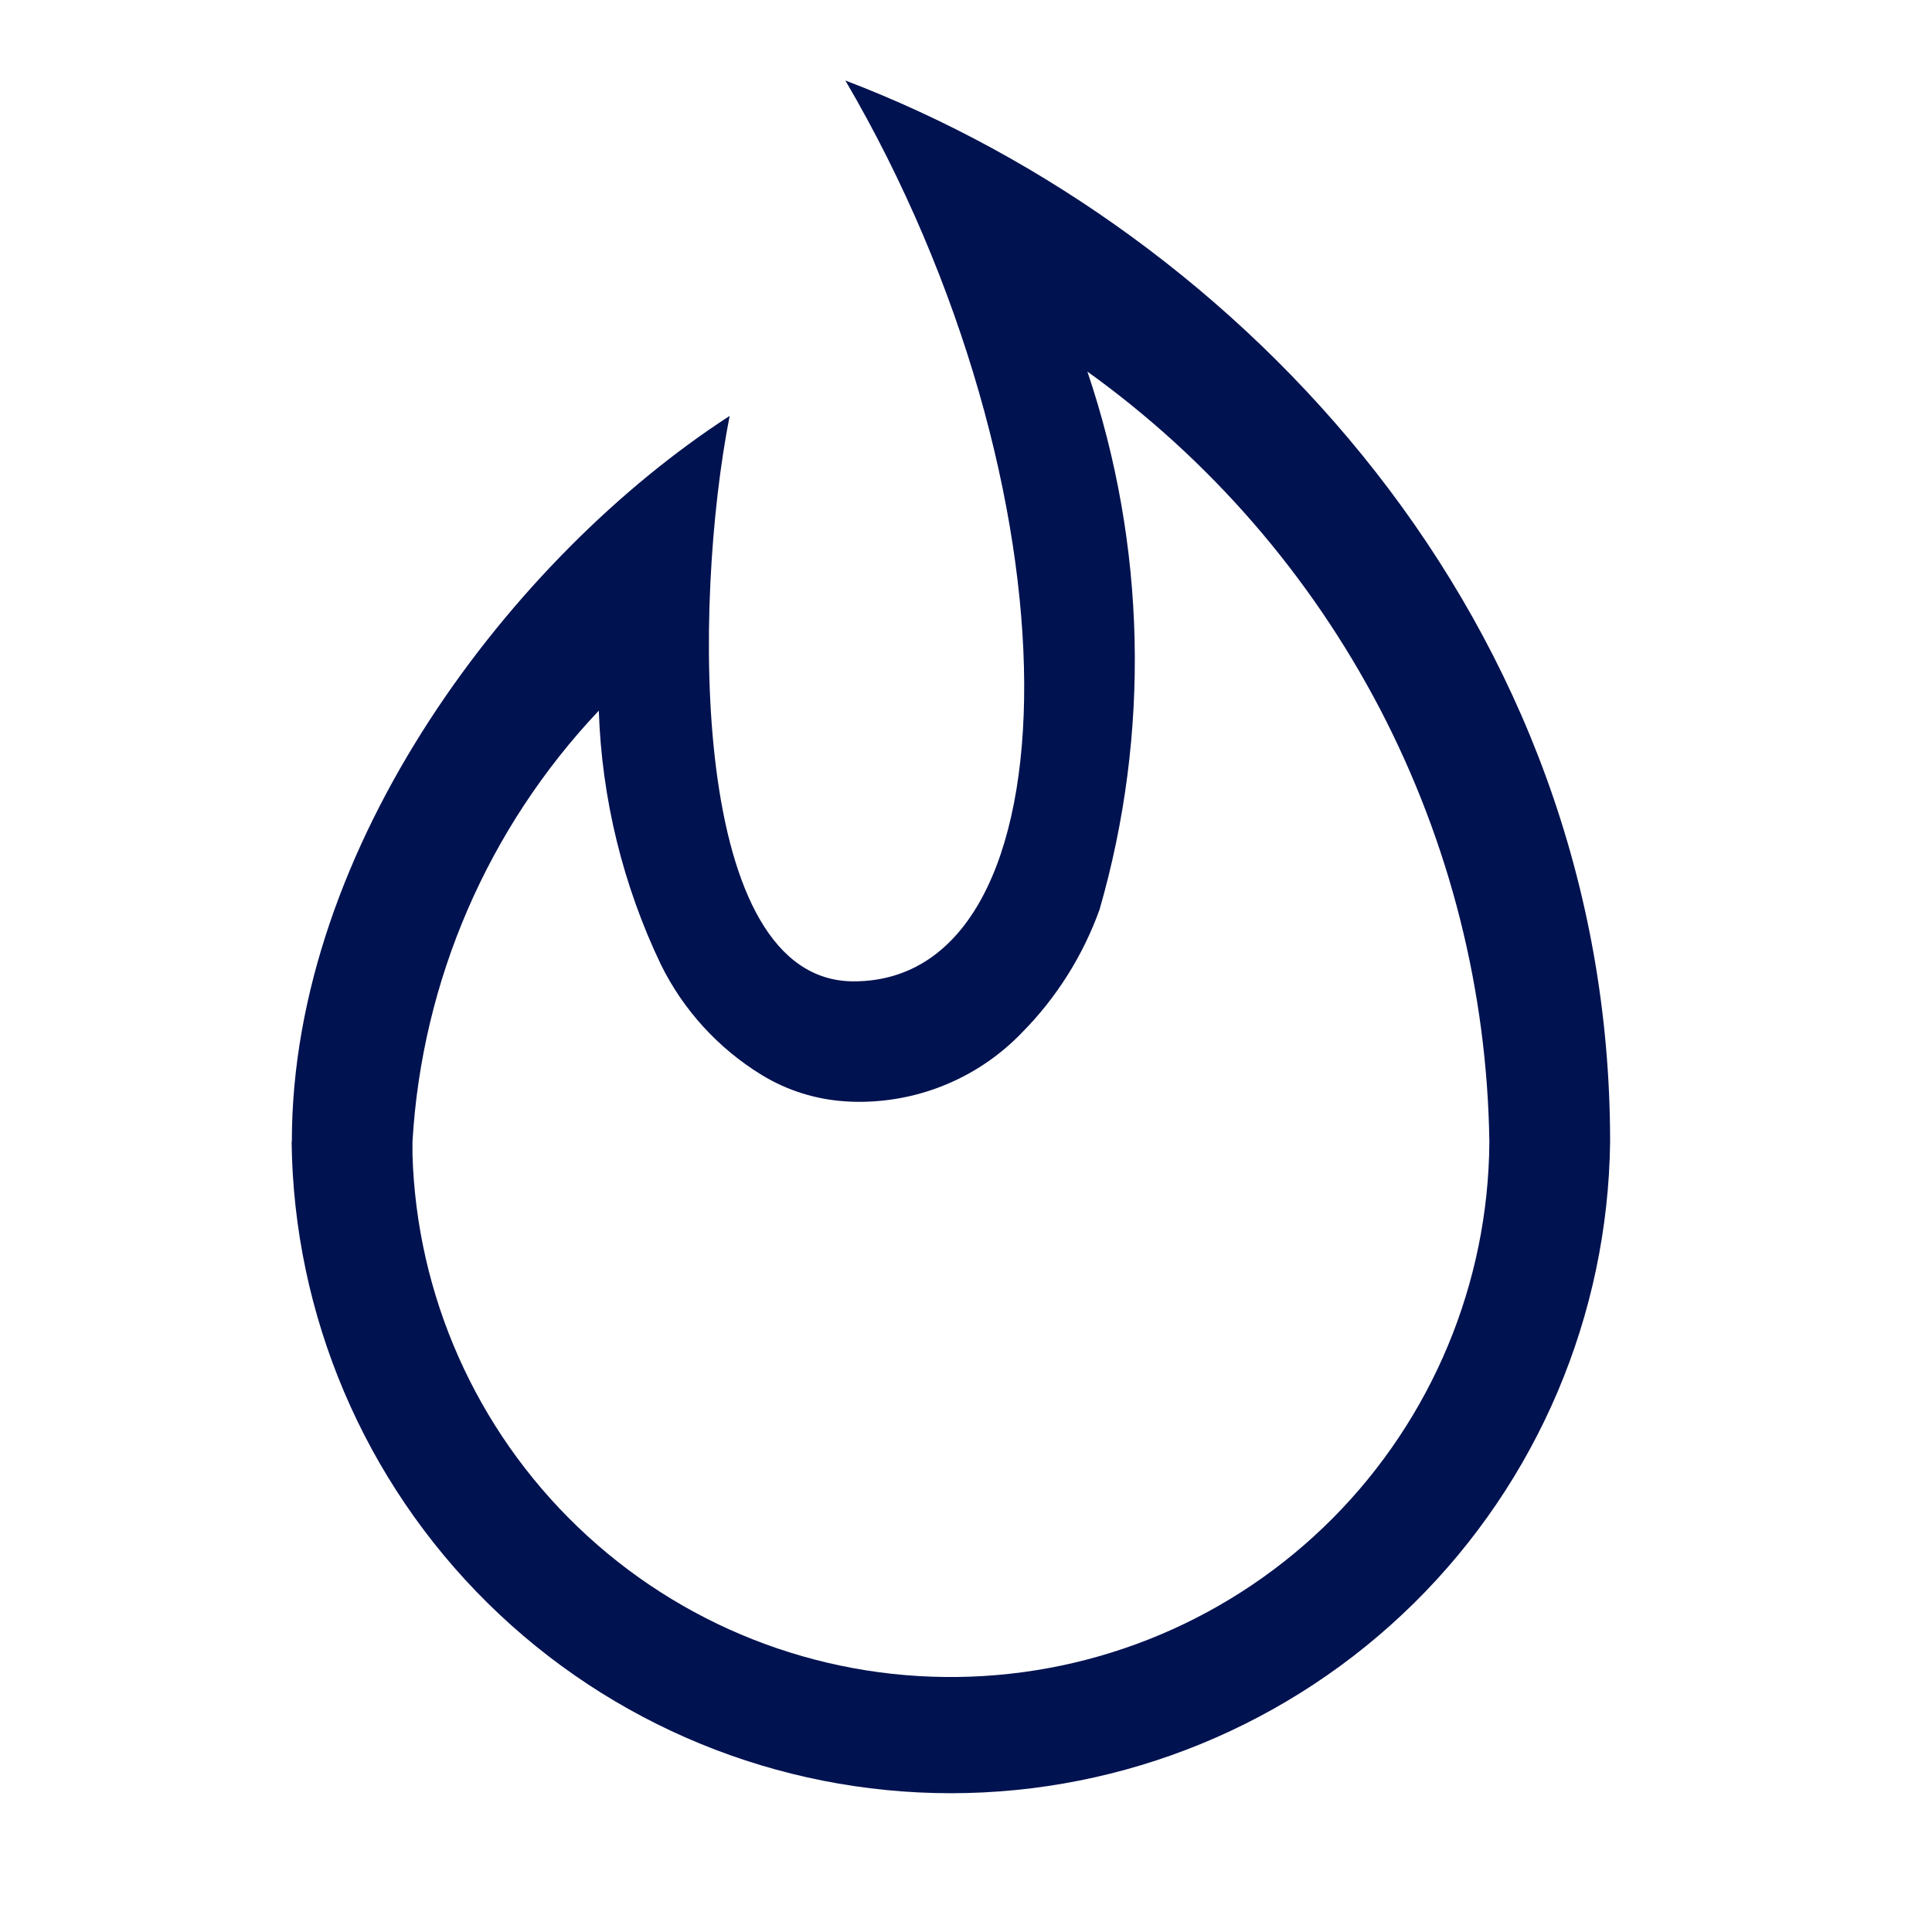 <?xml version="1.0" encoding="UTF-8"?> <svg xmlns="http://www.w3.org/2000/svg" width="18" height="18" viewBox="0 0 18 18" fill="none"><path d="M10.131 3.462C11.273 4.282 12.206 5.359 12.857 6.605C13.507 7.852 13.856 9.233 13.876 10.639C13.868 11.954 13.343 13.213 12.416 14.146C11.489 15.078 10.232 15.609 8.917 15.624C7.602 15.64 6.334 15.139 5.385 14.228C4.436 13.318 3.882 12.071 3.843 10.757V10.756V10.636C3.931 9.135 4.546 7.714 5.579 6.621C5.606 7.442 5.804 8.248 6.158 8.988C6.368 9.413 6.694 9.769 7.098 10.016C7.334 10.16 7.602 10.244 7.877 10.261C7.946 10.266 8.015 10.267 8.084 10.264C8.628 10.244 9.143 10.014 9.52 9.622C9.842 9.297 10.089 8.905 10.244 8.475C10.718 6.832 10.679 5.082 10.131 3.462V3.462ZM7.876 0.75C10.09 4.527 10.079 9.143 7.954 9.143C6.423 9.143 6.454 5.625 6.798 3.875C4.782 5.18 2.719 7.875 2.719 10.636L2.717 10.639C2.736 12.255 3.392 13.798 4.542 14.934C5.692 16.07 7.243 16.707 8.859 16.707C10.475 16.707 12.026 16.07 13.176 14.934C14.326 13.798 14.981 12.255 15.001 10.639V10.636C15.001 5.789 11.563 2.156 7.876 0.75Z" fill="#011250"></path></svg> 
